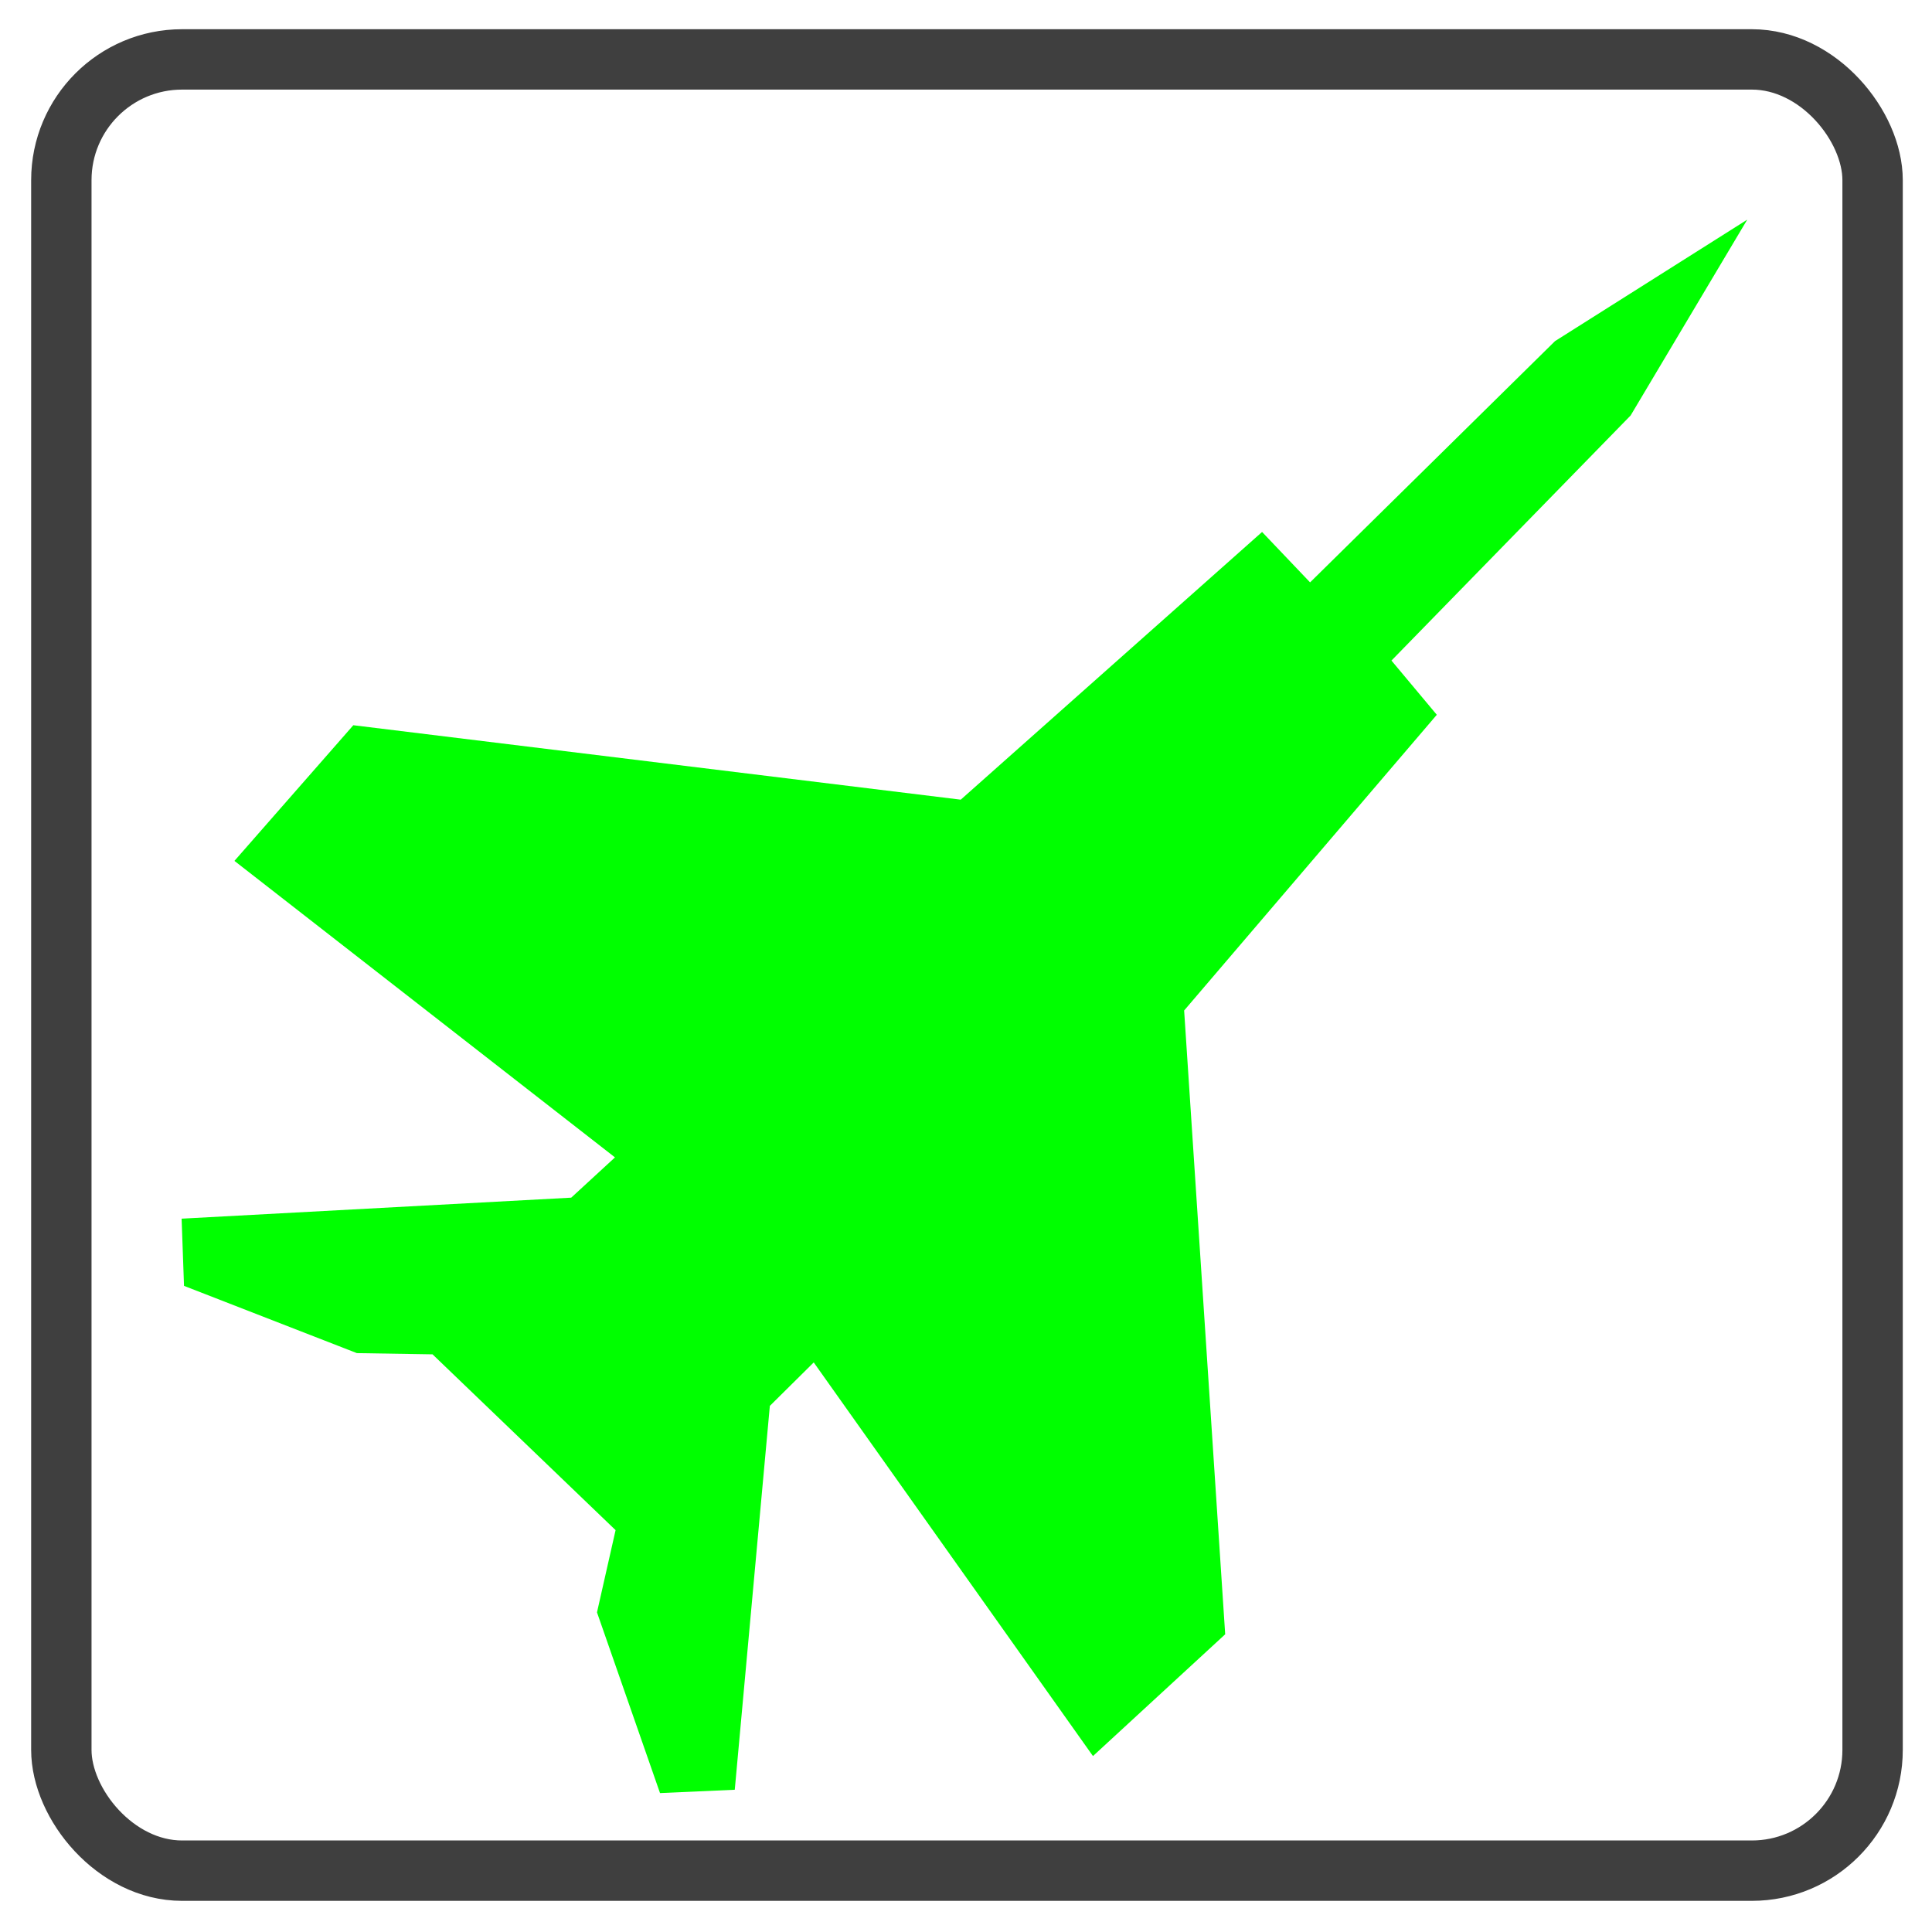 <svg width="32" height="32" xmlns="http://www.w3.org/2000/svg"><rect fill="none" stroke="#3f3f3f" x="1.016" y=".984" width="30" height="30" rx="2" ry="2"/><path fill="#0f0" d="m28.937 3.64-3.181 2.01-4.057 3.996-.795-.835-4.991 4.434-10.061-1.233-1.969 2.247 6.303 4.911-.725.667-6.453.348.04 1.113 2.863 1.114 1.253.02 3.032 2.912-.308 1.362 1.044 2.993 1.238-.055.581-6.358.727-.72 4.625 6.52 2.19-2.017-.68-10.332 4.185-4.898-.751-.898 3.961-4.059 1.93-3.241z"/></svg>